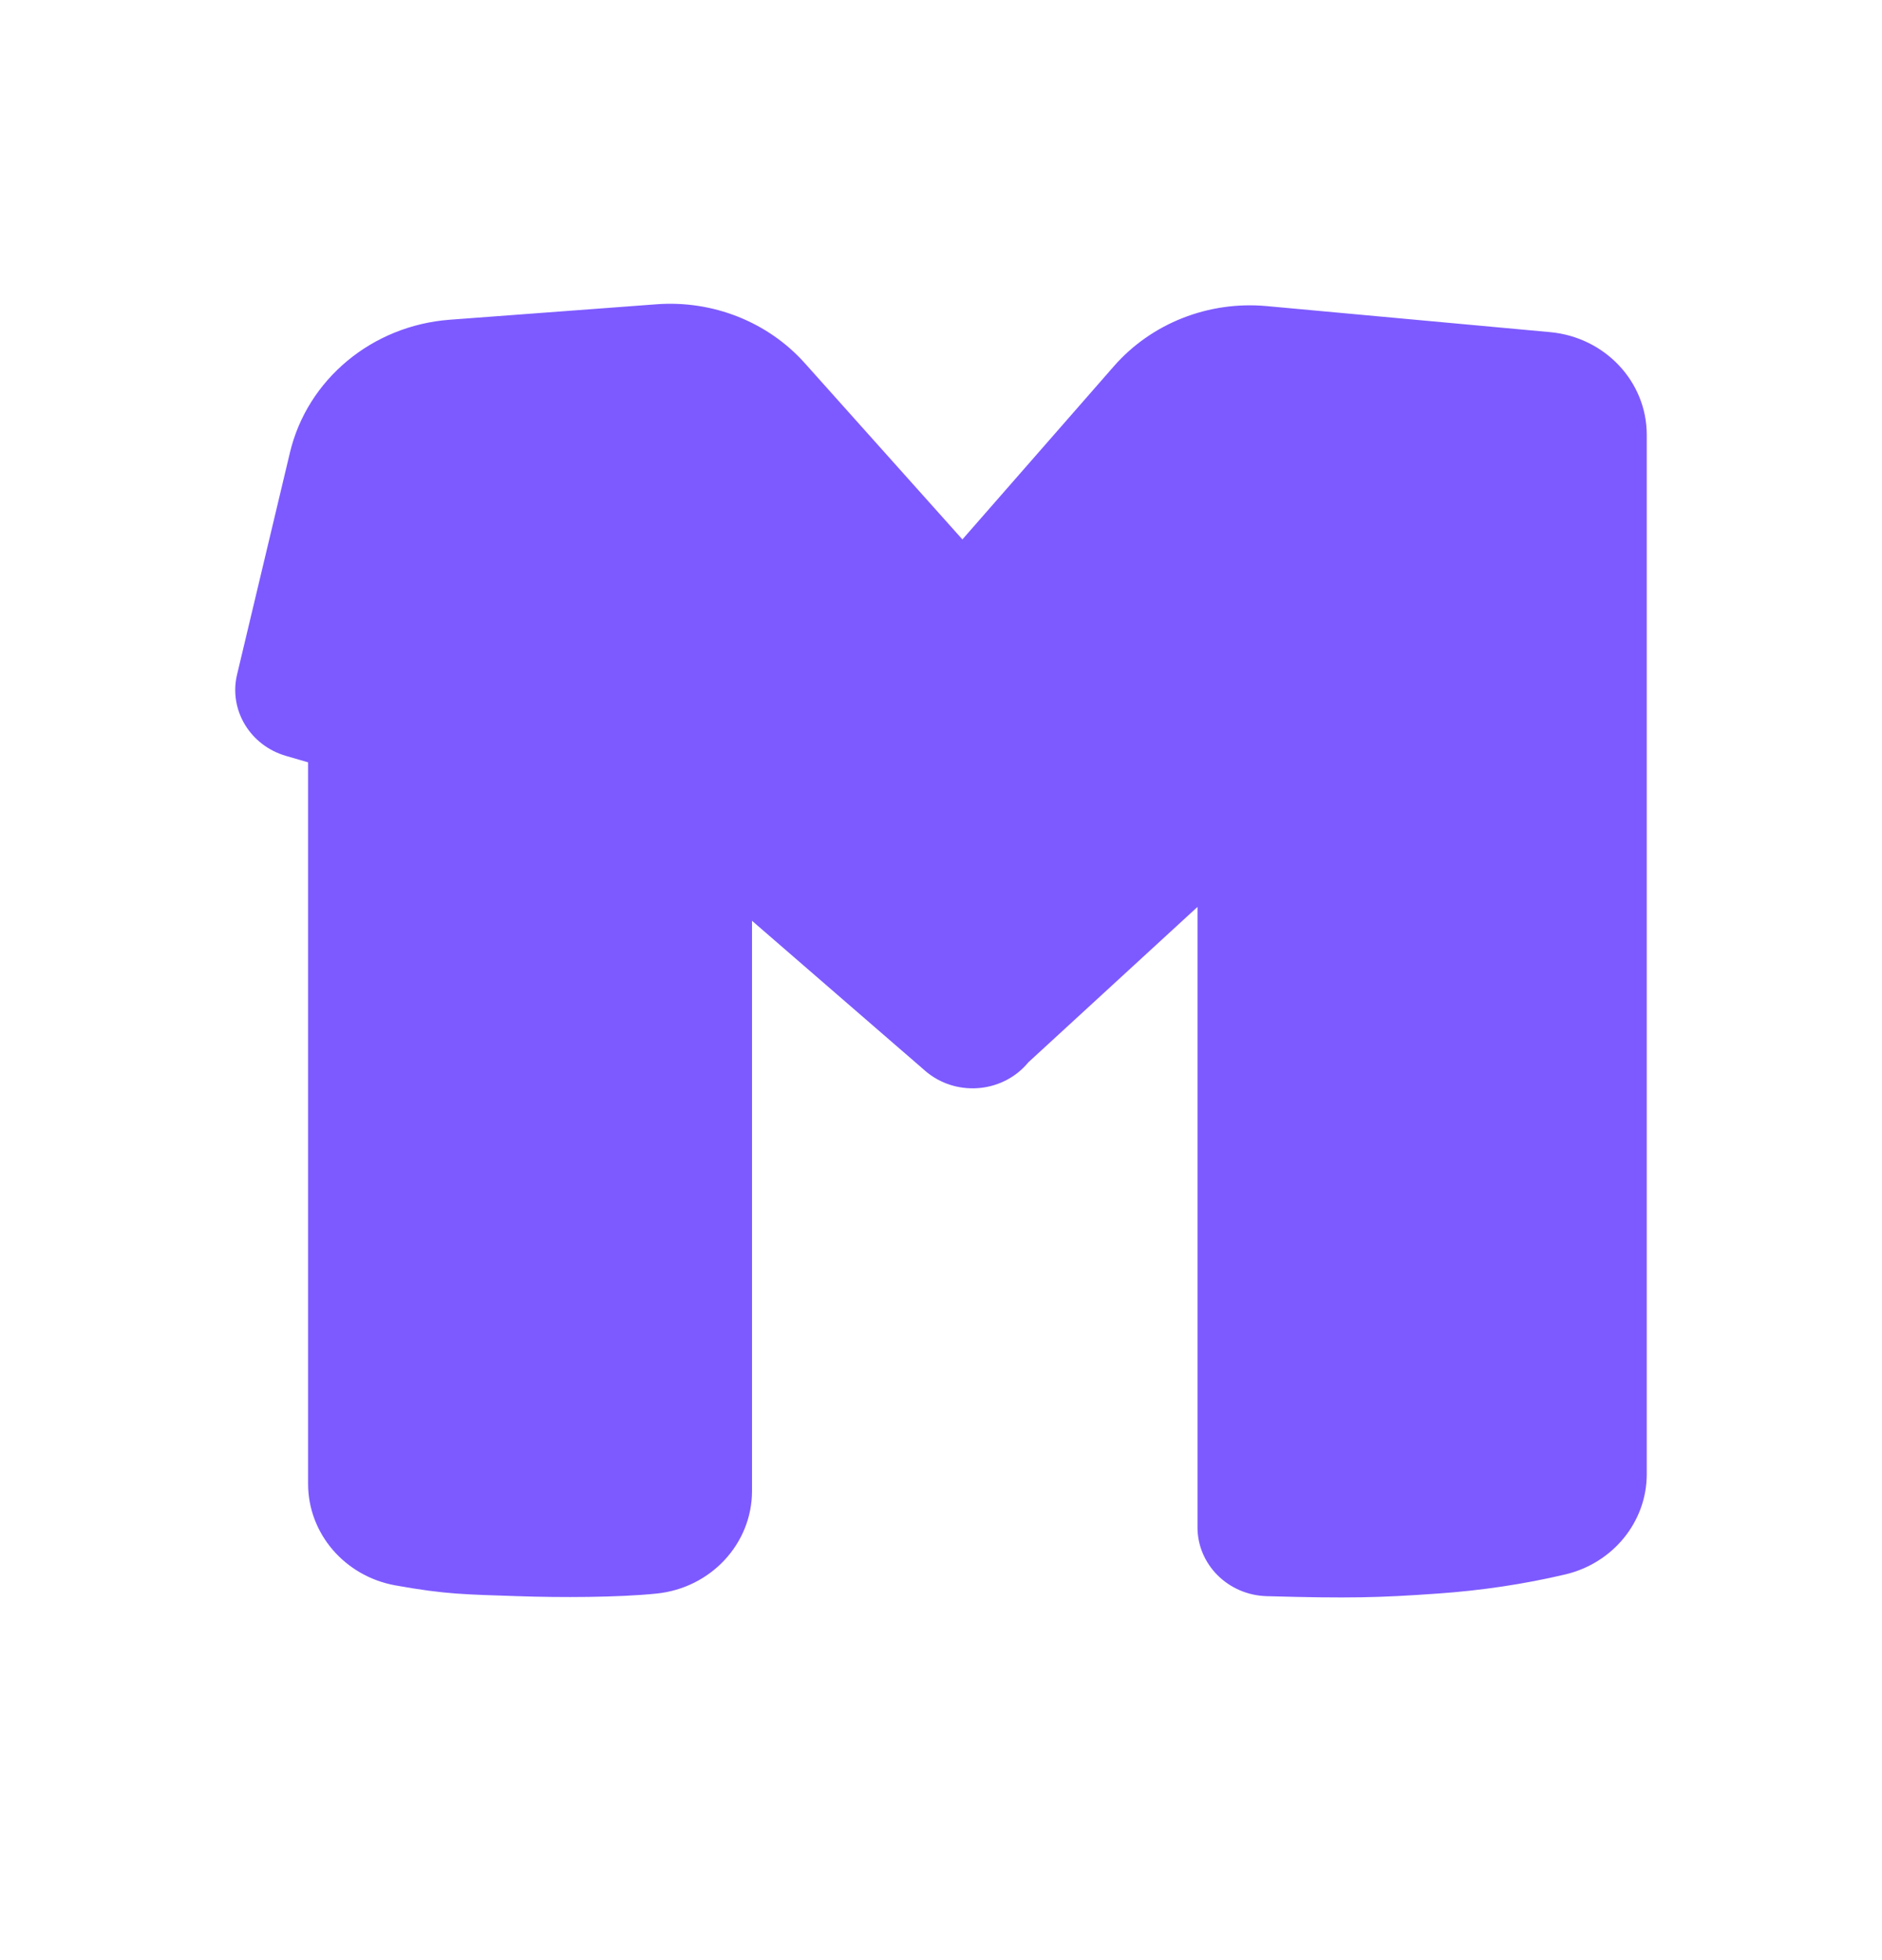 <svg width="24" height="25" viewBox="0 0 24 25" fill="none" xmlns="http://www.w3.org/2000/svg">
<path fill-rule="evenodd" clip-rule="evenodd" d="M3.023 8.604L3.697 5.774C3.919 4.839 4.745 4.153 5.734 4.078L8.371 3.881C9.09 3.827 9.794 4.106 10.265 4.634L12.273 6.88L14.204 4.672C14.684 4.123 15.412 3.836 16.153 3.904L19.766 4.236C20.466 4.3 21 4.867 21 5.546V18.802C21 19.409 20.57 19.937 19.96 20.081C19.433 20.205 18.89 20.286 18.331 20.325C17.591 20.377 17.216 20.388 16.153 20.358C15.662 20.344 15.271 19.955 15.271 19.48V11.567L13.114 13.549C12.802 13.929 12.23 13.992 11.838 13.69C11.817 13.674 11.796 13.657 11.777 13.639L9.59 11.744V19.016C9.59 19.689 9.064 20.255 8.371 20.325C7.883 20.375 7.148 20.377 6.6 20.358C5.943 20.335 5.694 20.338 5.04 20.22C4.396 20.103 3.929 19.559 3.929 18.926V9.723L3.647 9.641C3.189 9.508 2.916 9.055 3.023 8.604Z" fill="#7D5AFF"/>
</svg>
